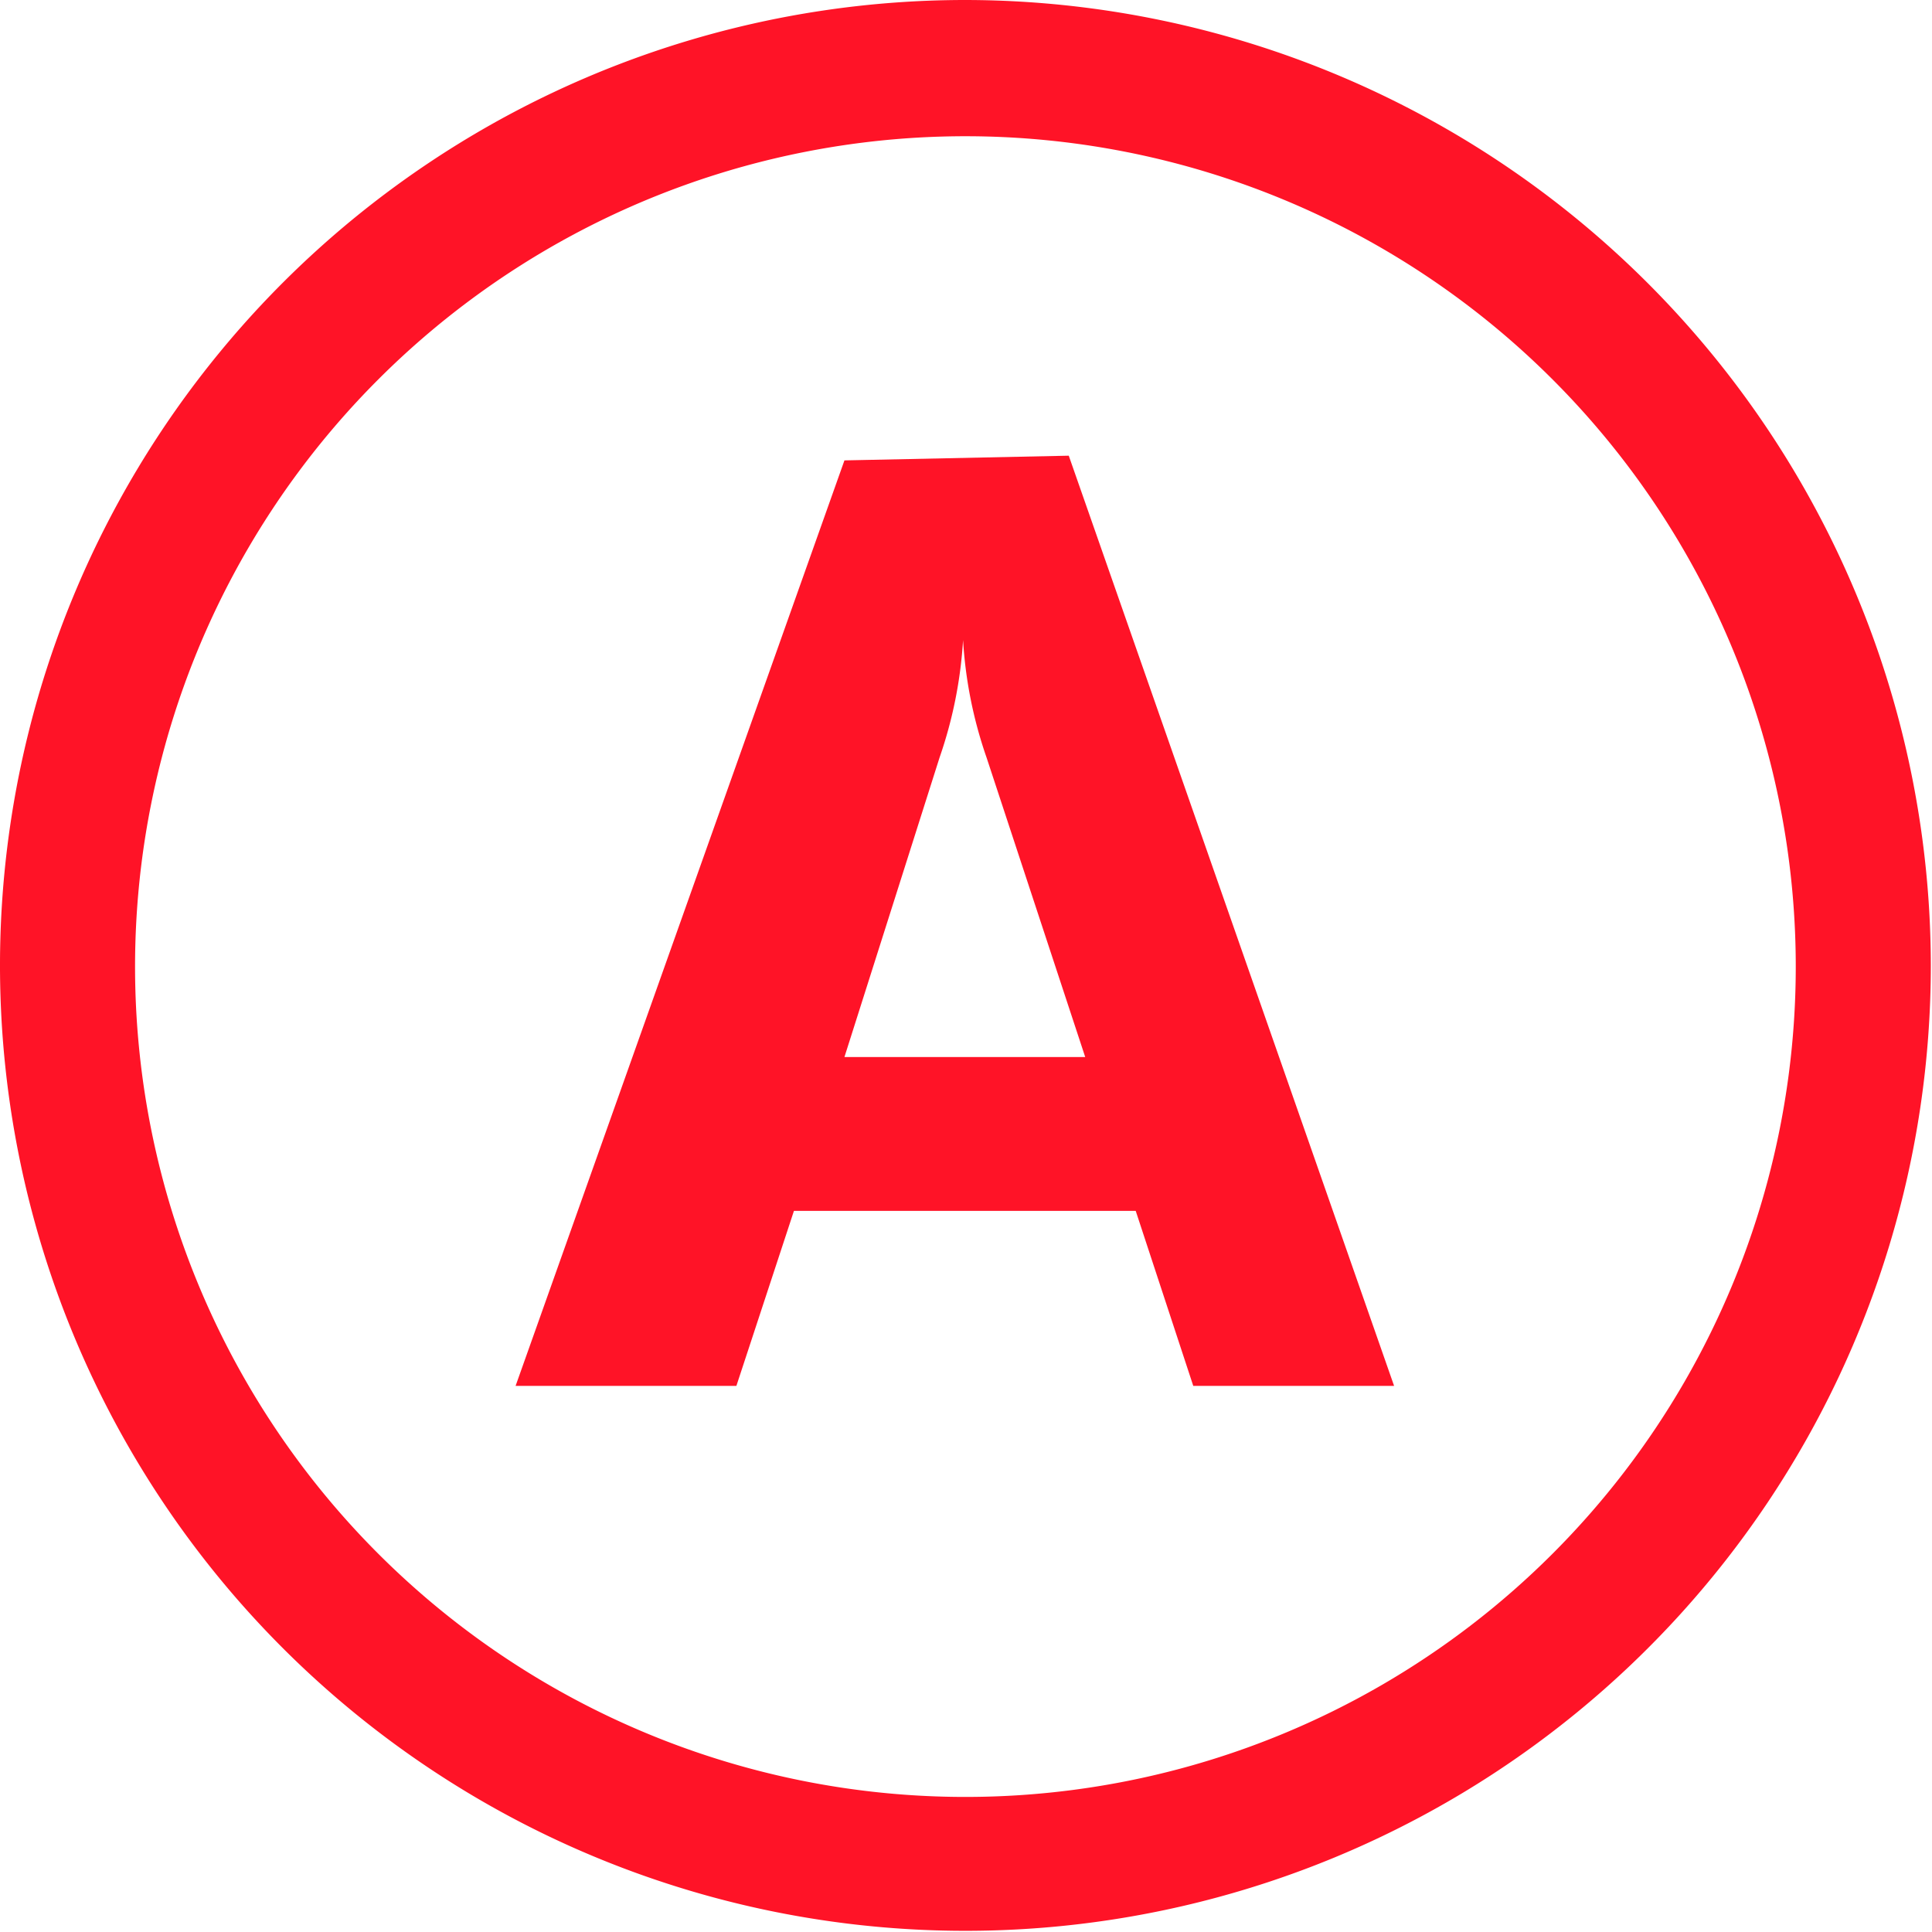<svg xmlns="http://www.w3.org/2000/svg" viewBox="0 0 16.45 16.45"><defs><style>.cls-1{fill:#ff1327;}</style></defs><title>RER-A</title><g id="Calque_2" data-name="Calque 2"><g id="Calque_1-2" data-name="Calque 1"><path class="cls-1" d="M8.22,15.3a7.07,7.07,0,1,1,7.07-7.07A7.07,7.07,0,0,1,8.22,15.3M8.22,0a8.22,8.22,0,1,0,8.22,8.22A8.23,8.23,0,0,0,8.22,0"/><path class="cls-1" d="M7.19,9,8,6.45a3.73,3.73,0,0,0,.2-1h0a3.71,3.71,0,0,0,.2,1L9.24,9Zm0-5.08-2.8,7.88H6.27l.49-1.49H9.67l.49,1.49h1.71L9.1,3.88Z"/></g></g></svg>